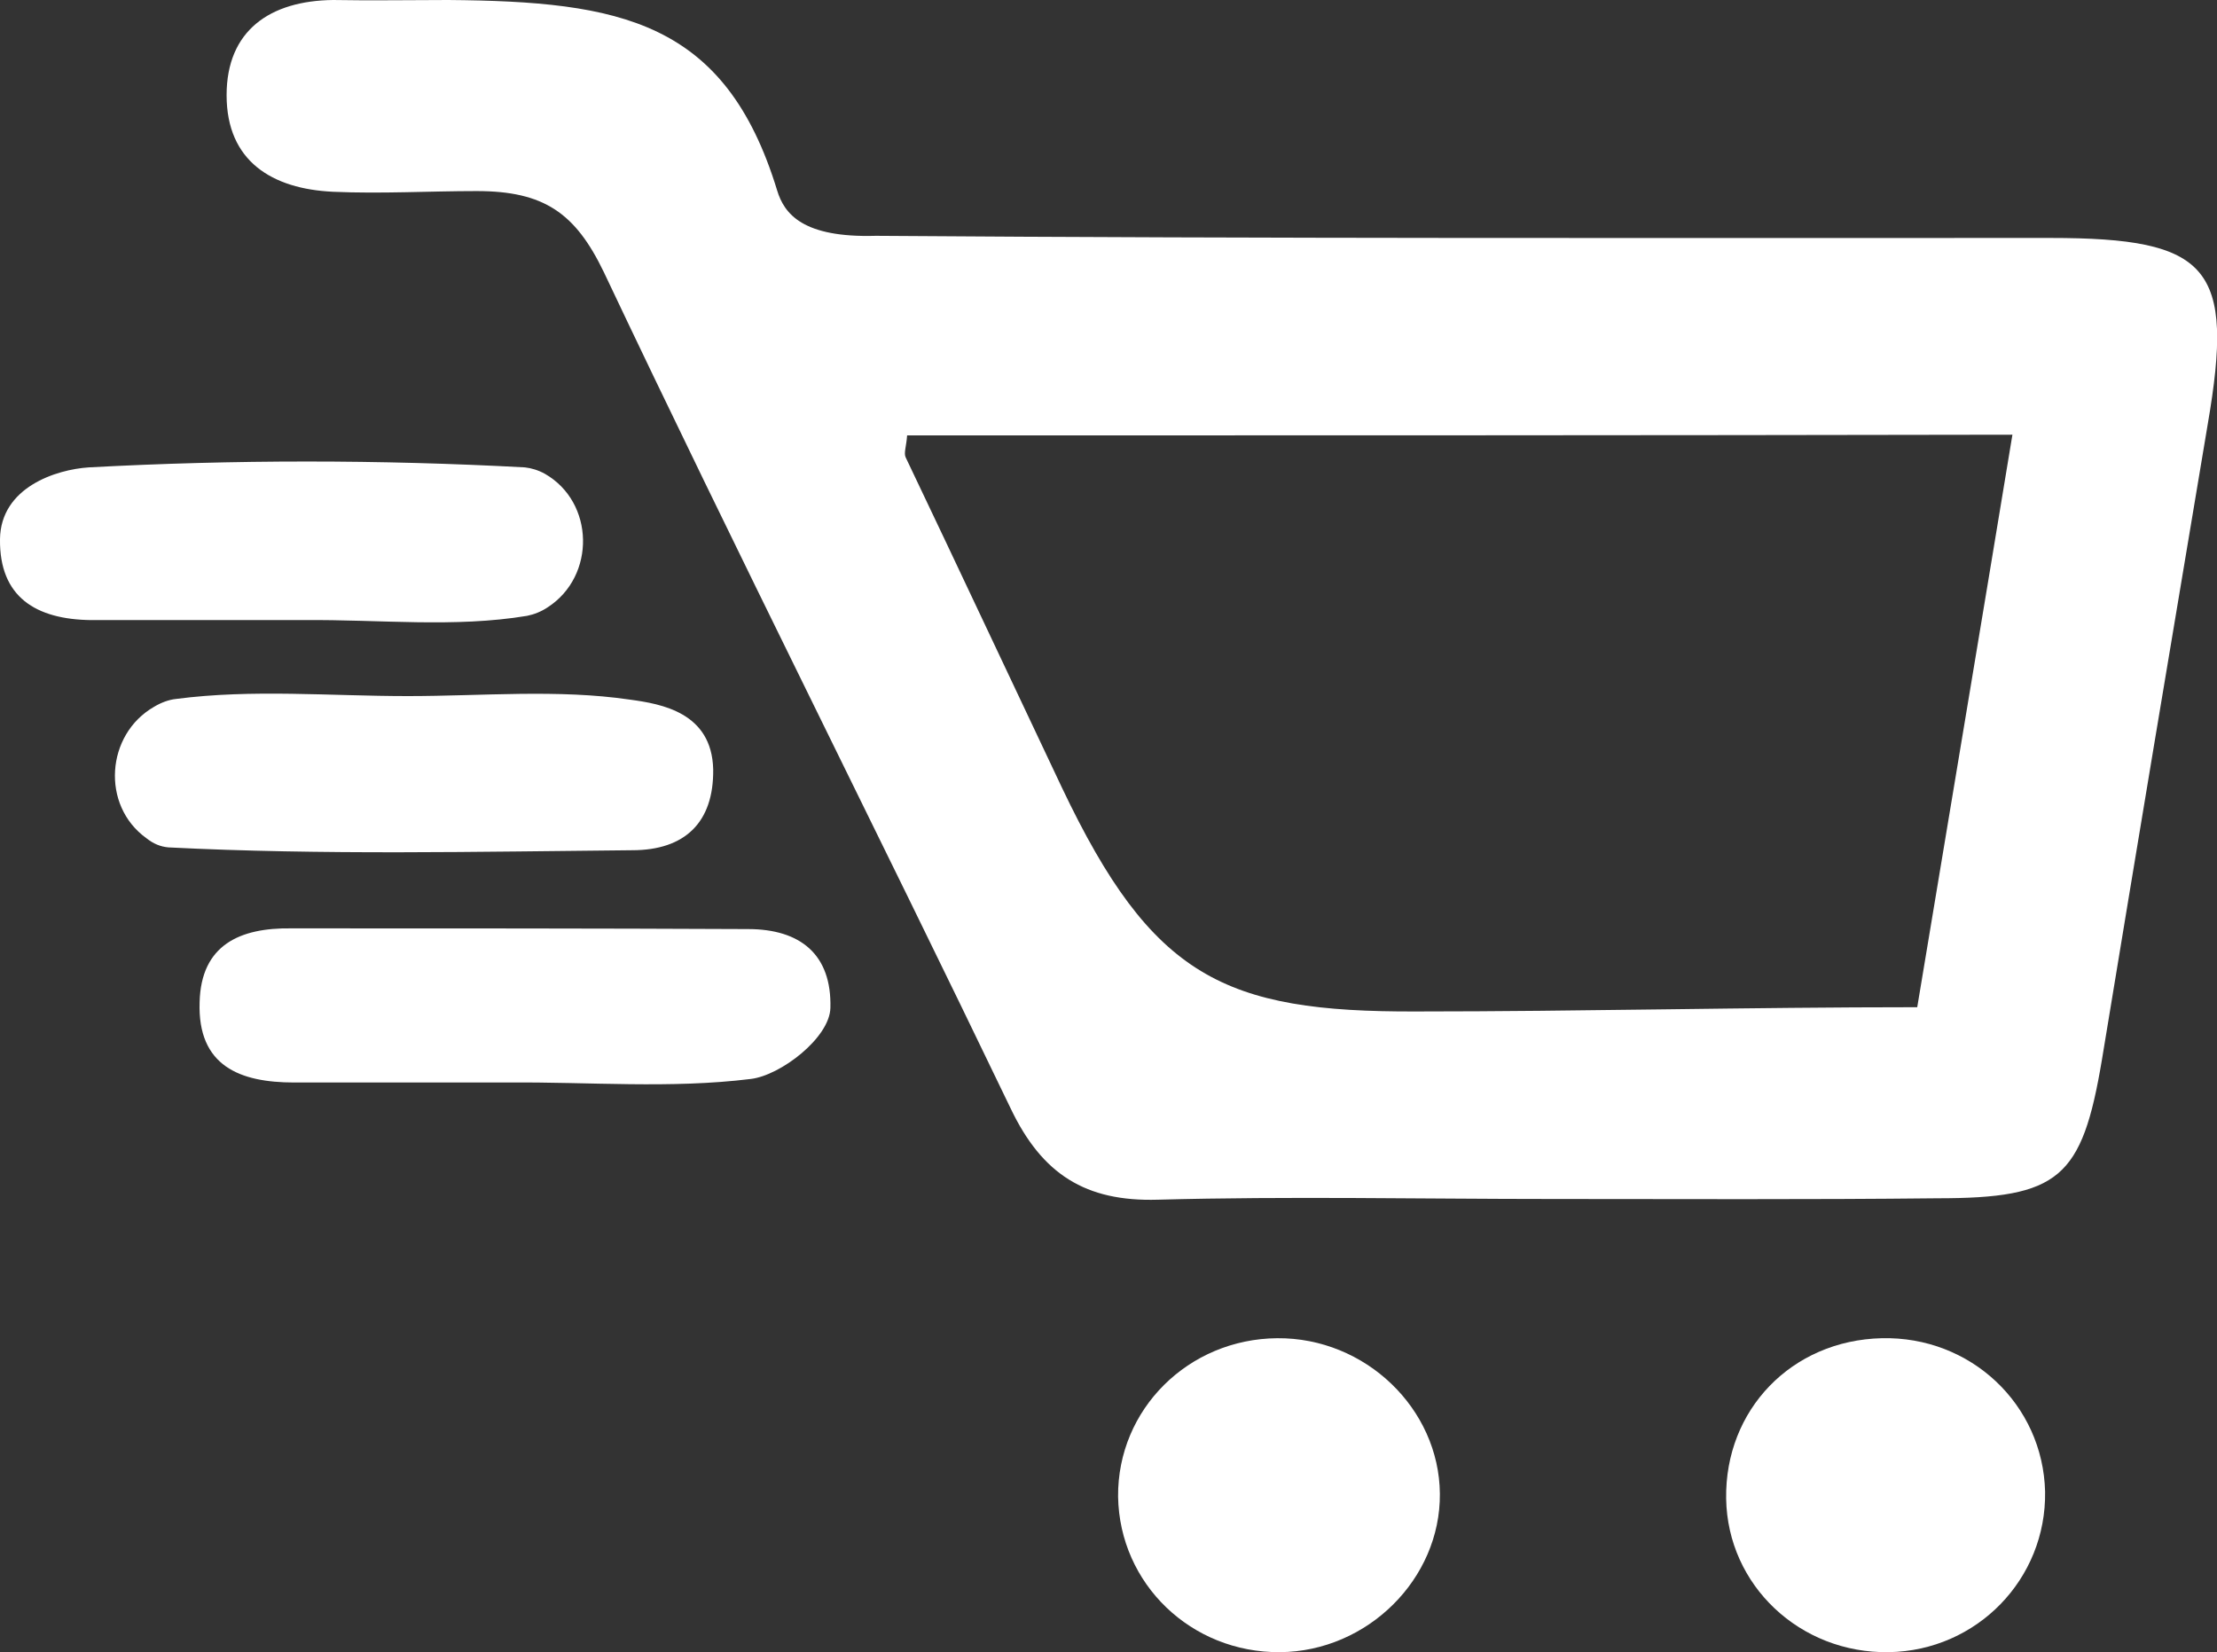 <?xml version="1.0" encoding="utf-8"?>
<!-- Generator: Adobe Illustrator 23.0.2, SVG Export Plug-In . SVG Version: 6.00 Build 0)  -->
<svg version="1.1" id="Layer_1" xmlns="http://www.w3.org/2000/svg" xmlns:xlink="http://www.w3.org/1999/xlink" x="0px" y="0px"
	 viewBox="0 0 312.1 232.6" style="enable-background:new 0 0 312.1 232.6;" xml:space="preserve">
<rect x="0" y="0" width="312.1" height="232.6" fill="#333333" stroke="none"/>
<g>
	<path fill="#ffffff" d="M218.5,168.8c-18.5,0-37-0.4-55.5,0.1c-10.2,0.3-16.3-3.6-20.7-12.8c-18.9-39.3-38.6-78.3-57.3-117.8
		c-4-8.3-8.4-11.4-17.9-11.4c-6.7,0-13.4,0.4-20.2,0.1c-8.6-0.4-15-4.3-15-13.6c0-9.1,6.1-13.3,15-13.4C52.2,0.1,57.7,0,63.1,0
		c24.2,0.2,39,2.9,46.3,26.8c1,3.3,3.6,6.7,13.9,6.4c55.1,0.4,110.2,0.3,165.3,0.3c22.5,0,26,4.1,22.2,26.2
		c-5,29.8-10,59.7-14.9,89.5c-2.8,16.7-6,19.5-23.2,19.5C254.6,168.9,236.5,168.8,218.5,168.8z M127.7,61.3
		c-0.1,1.5-0.5,2.5-0.2,3.1c7.4,15.5,14.7,31.1,22,46.5c12.7,26.7,22.8,31.6,49.9,31.5c23,0,46.7-0.6,70.5-0.6
		c4.6-27.7,9-53.9,13.4-80.6C230.4,61.3,179.1,61.3,127.7,61.3z"/>
	<path fill="#ffffff" d="M57.4,98c10.5,0,21.1-1,31.3,0.5c4.4,0.6,11.5,1.8,11.7,9.8c0.1,7.5-4,11.4-11.4,11.4c-21.8,0.2-43.6,0.7-65.3-0.4
		c-1.1-0.1-2.1-0.5-3.1-1.3c-6.4-4.6-5.7-14.6,1.1-18.5c1-0.6,2.1-1,3.1-1.1C35.5,97,46.5,98,57.4,98z"/>
	<path fill="#ffffff" d="M42.9,87.3c-10,0-20.1,0-30.1,0C5.1,87.2-0.1,84.1,0,75.9c0.1-7.3,7.9-9.8,12.5-10.1c20.4-1.1,41-1.1,61.4,0
		c0.9,0.1,1.9,0.4,2.8,0.9c7,4,7.2,14.4,0.4,18.8c-0.9,0.6-1.9,1-2.9,1.2C64,88.4,53.4,87.2,42.9,87.3
		C42.9,87.3,42.9,87.3,42.9,87.3z"/>
	<path fill="#ffffff" d="M71.6,152.4c-10.1,0-20.2,0-30.2,0c-7.6,0-13.6-2.3-13.3-11.3c0.2-8.1,5.7-10.5,12.9-10.4c21.4,0,42.8,0,64.3,0.1
		c7.4,0,11.8,3.6,11.6,11.1c-0.1,4.2-7,9.5-11.2,10C94.4,153.3,82.9,152.3,71.6,152.4C71.6,152.4,71.6,152.4,71.6,152.4z"/>
	<path fill="#ffffff" d="M265.9,232.6c-12.5,0.2-22.7-9.4-22.9-21.6c-0.2-12.5,9.2-22.3,21.9-22.6c12.5-0.3,22.7,9.3,23,21.6
		C288.1,222.3,278.3,232.4,265.9,232.6z"/>
	<path fill="#ffffff" d="M179.8,188.4c12.4-0.1,22.8,9.9,22.9,21.9c0.1,12-10.2,22.2-22.5,22.3c-12.5,0.1-22.6-9.6-22.8-21.9
		C157.3,198.4,167.3,188.5,179.8,188.4z"/>
</g>
</svg>

